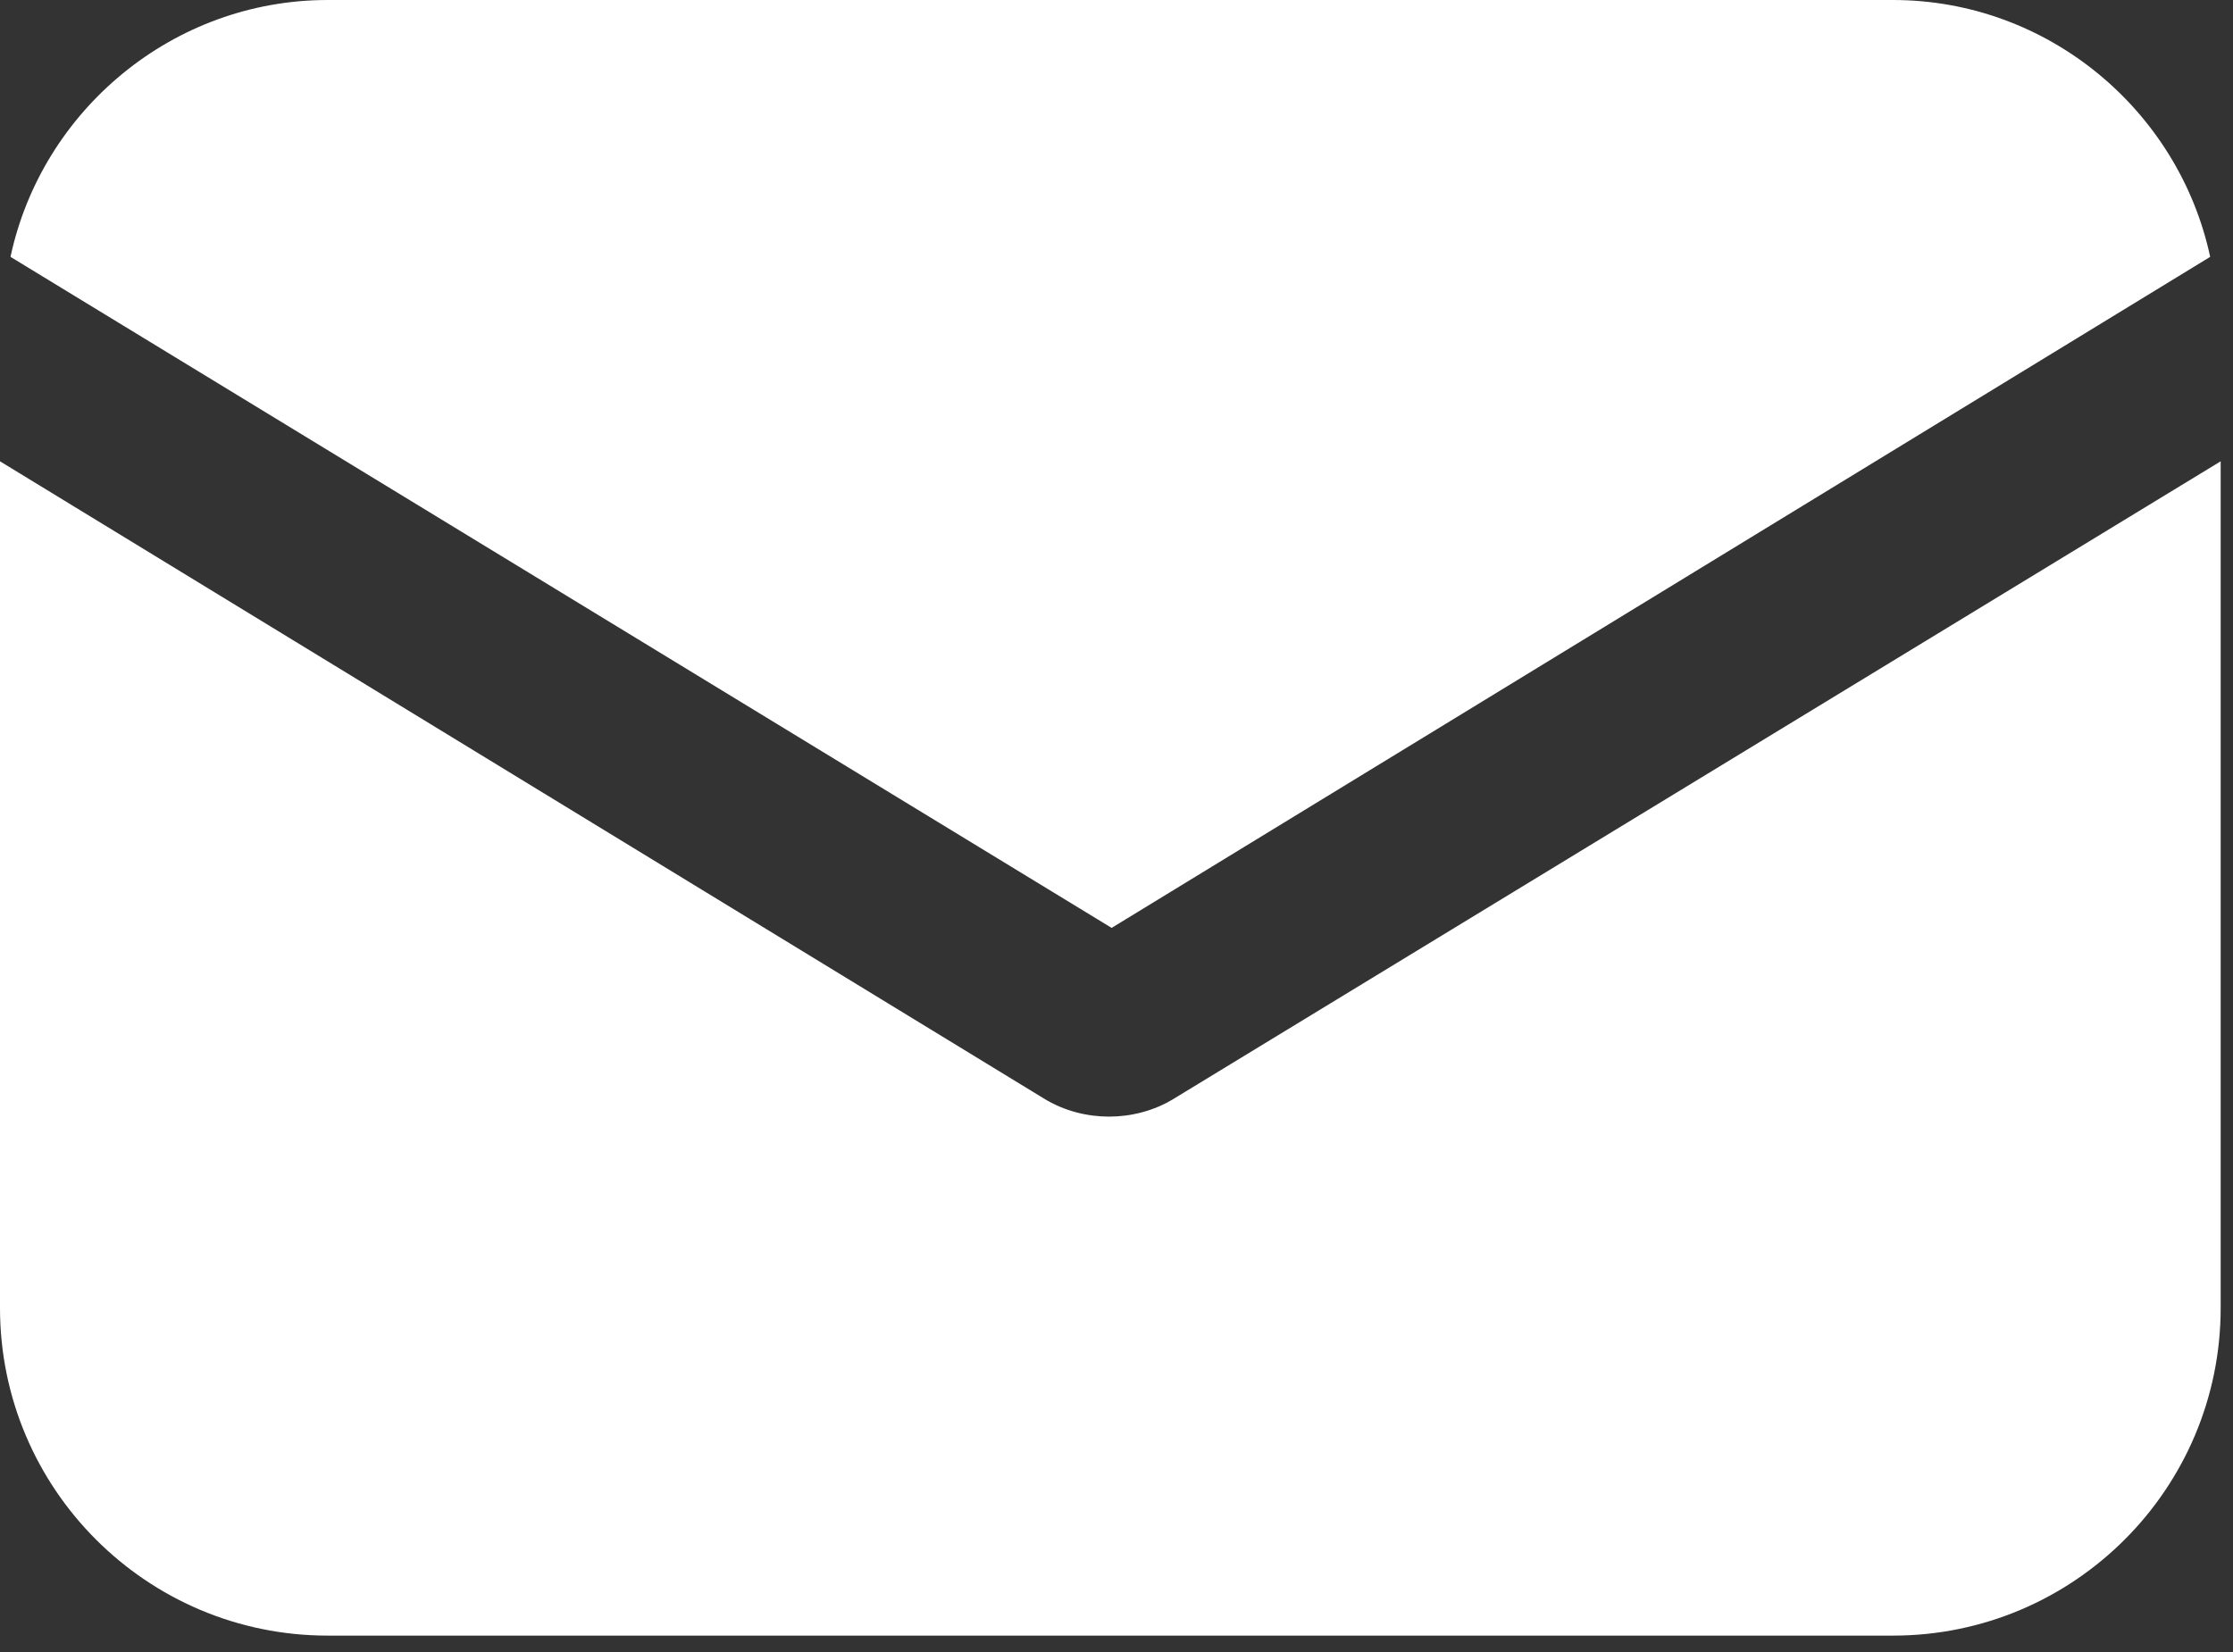 <svg width="50" height="37" viewBox="0 0 50 37" fill="none" xmlns="http://www.w3.org/2000/svg">
<rect x="0" y="0" width="50" height="37" fill="#333333" stroke="none"/>
<path d="M26.3 24.598C25.831 24.891 25.302 25.009 24.833 25.009C24.363 25.009 23.835 24.891 23.365 24.598L0 10.332V29.294C0 33.345 3.288 36.633 7.338 36.633H42.386C46.437 36.633 49.724 33.345 49.724 29.294V10.332L26.3 24.598Z" fill="white"/>
<path d="M42.386 0H7.338C3.874 0 0.939 2.466 0.235 5.753L24.891 20.782L49.489 5.753C48.785 2.466 45.85 0 42.386 0Z" fill="white"/>
</svg>
